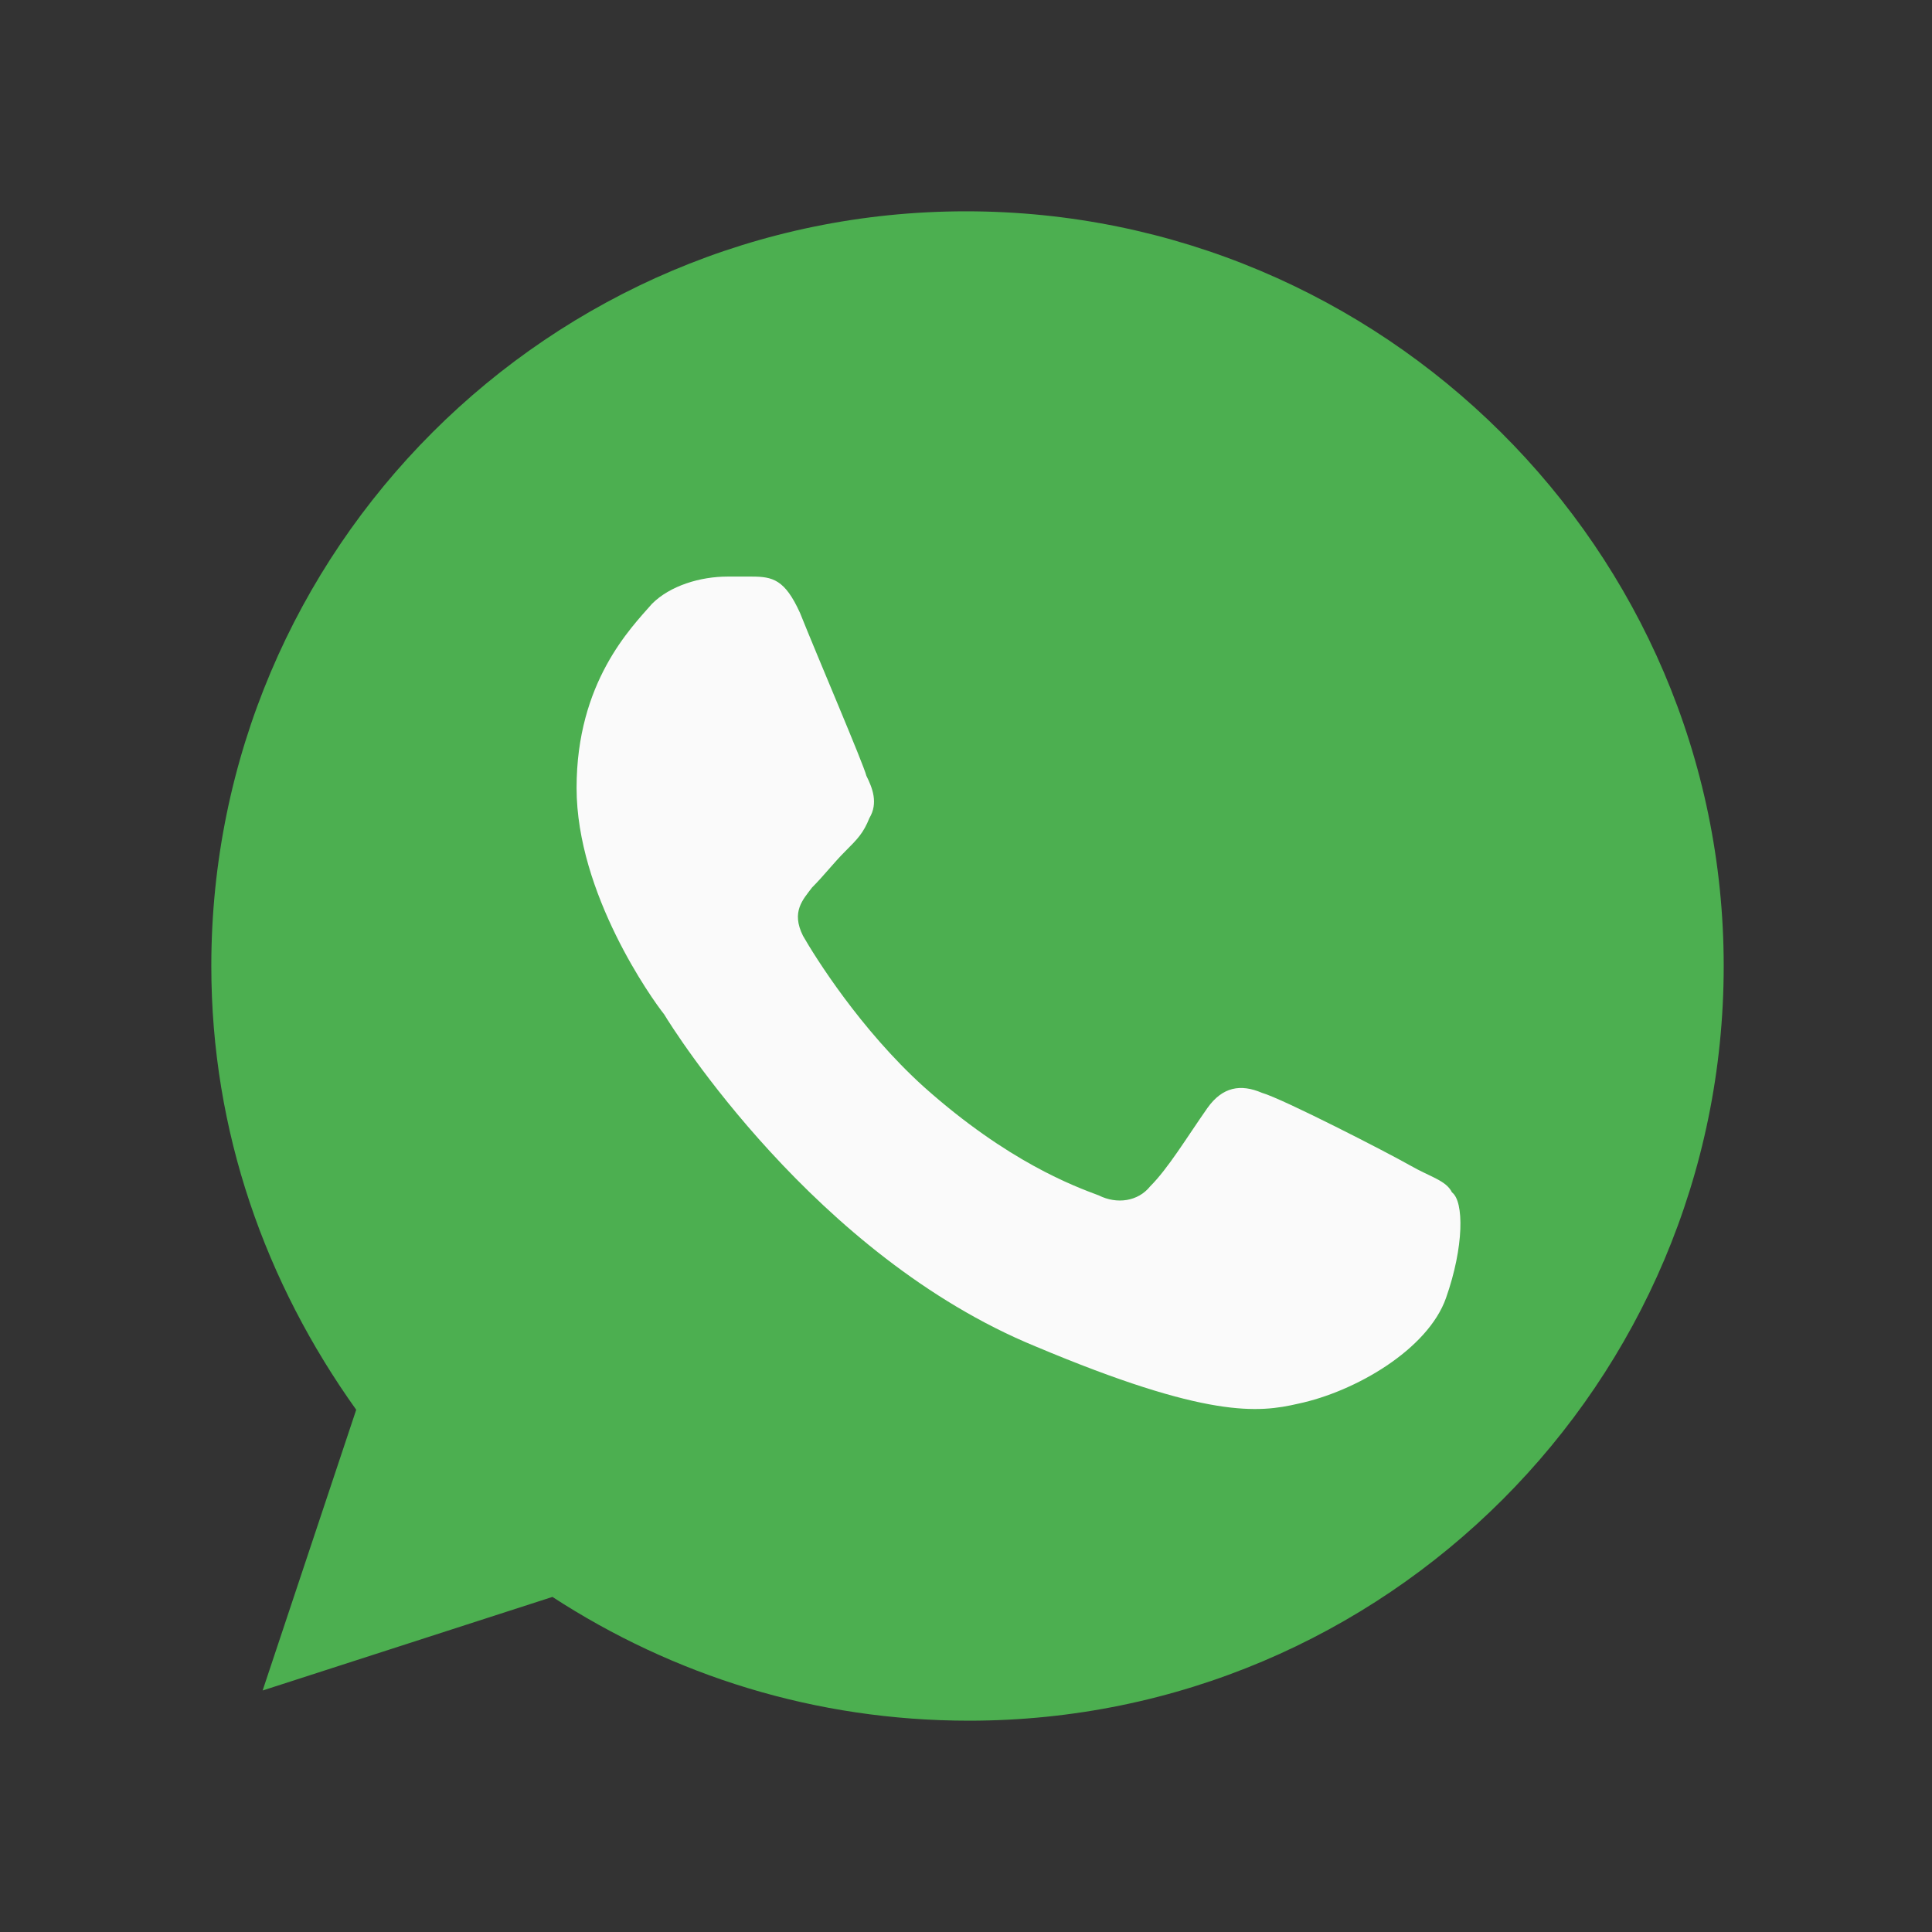 <?xml version="1.0" encoding="utf-8"?>
<!-- Generator: Adobe Illustrator 24.1.2, SVG Export Plug-In . SVG Version: 6.00 Build 0)  -->
<svg version="1.1" id="Layer_1" xmlns="http://www.w3.org/2000/svg" xmlns:xlink="http://www.w3.org/1999/xlink" x="0px" y="0px"
	 viewBox="0 0 64 64" style="enable-background:new 0 0 64 64;" xml:space="preserve">
<rect x="0" y="0" width="64" height="64" fill="#333333" stroke="none"/>
<style type="text/css">
	.st0{fill:#4CAF50;}
	.st1{fill:#FAFAFA;}
</style>
<g>
	<g>
		<path class="st0" d="M32,7L32,7C18.2,7,7,18.2,7,32c0,5.5,1.8,10.5,4.8,14.7l-3.1,9.3l9.6-3.1c4,2.6,8.7,4.1,13.8,4.1
			c13.8,0,25-11.2,25-25S45.8,7,32,7z"/>
		<path class="st1" d="M47.9,43c-0.6,1.7-3,3.1-4.9,3.5c-1.3,0.3-3,0.5-8.7-1.9c-7.3-3-12-10.5-12.3-11c-0.4-0.5-2.9-4-2.9-7.5
			s1.8-5.3,2.5-6.1c0.6-0.6,1.6-0.9,2.5-0.9c0.3,0,0.6,0,0.8,0c0.7,0,1.1,0.1,1.6,1.2c0.6,1.5,2.1,5,2.2,5.4
			c0.2,0.4,0.4,0.9,0.1,1.4c-0.2,0.5-0.4,0.7-0.8,1.1c-0.4,0.4-0.7,0.8-1.1,1.2c-0.3,0.4-0.7,0.8-0.3,1.6c0.4,0.7,1.9,3.1,4,5
			c2.8,2.5,5,3.3,5.8,3.6c0.6,0.3,1.3,0.2,1.7-0.3c0.6-0.6,1.2-1.6,1.9-2.6c0.5-0.7,1.1-0.8,1.8-0.5c0.7,0.2,4.2,2,4.9,2.4
			c0.7,0.4,1.2,0.5,1.4,0.9C48.5,39.8,48.5,41.3,47.9,43z"/>
	</g>
</g>
</svg>
